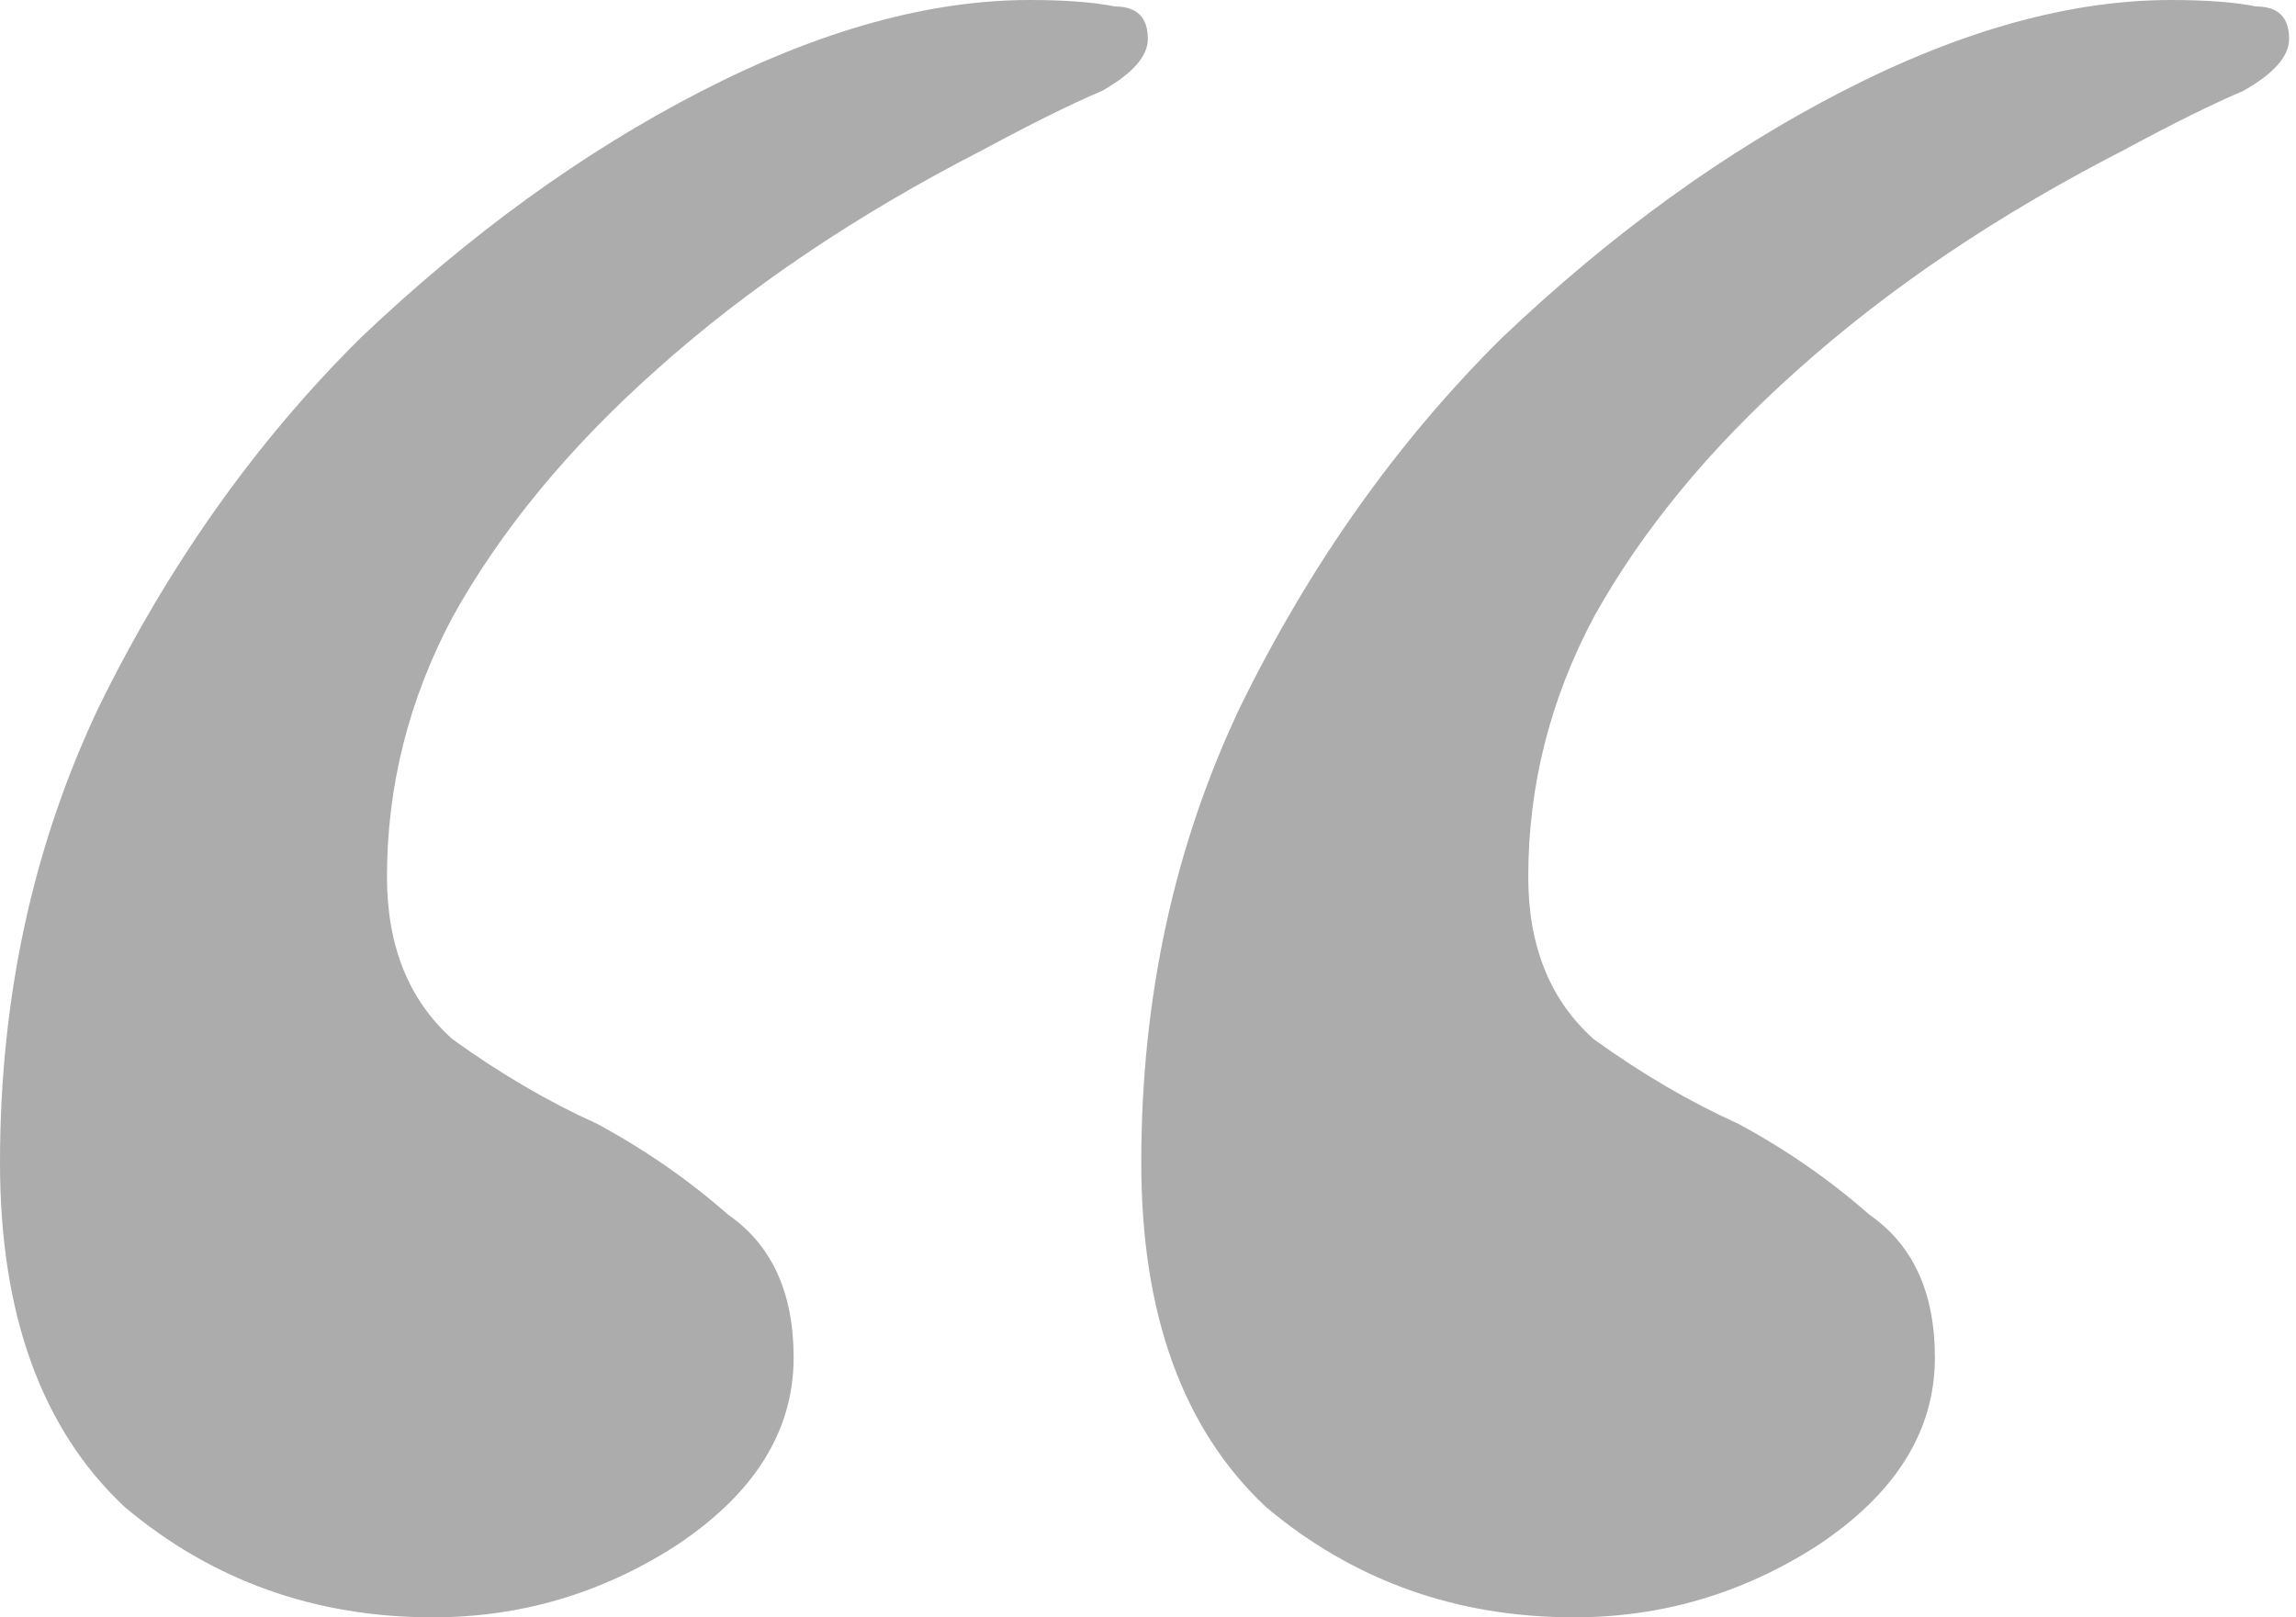 <?xml version="1.0" encoding="UTF-8"?>
<svg xmlns="http://www.w3.org/2000/svg" width="44" height="31" viewBox="0 0 44 31" fill="none">
  <path d="M41.605 0C42.276 0 42.821 0.041 43.239 0.124C43.658 0.124 43.868 0.332 43.868 0.747C43.868 1.079 43.575 1.411 42.988 1.743C42.401 1.992 41.647 2.365 40.726 2.863C38.295 4.108 36.2 5.519 34.441 7.096C32.765 8.59 31.466 10.167 30.544 11.827C29.706 13.404 29.287 15.064 29.287 16.807C29.287 18.135 29.706 19.173 30.544 19.92C31.466 20.584 32.388 21.123 33.309 21.538C34.231 22.036 35.069 22.617 35.823 23.281C36.661 23.862 37.08 24.775 37.08 26.02C37.08 27.431 36.326 28.634 34.818 29.631C33.393 30.544 31.843 31 30.167 31C27.904 31 25.935 30.294 24.259 28.884C22.667 27.39 21.871 25.19 21.871 22.285C21.871 19.131 22.5 16.226 23.757 13.57C25.097 10.831 26.773 8.466 28.784 6.474C30.879 4.482 33.058 2.905 35.321 1.743C37.583 0.581 39.678 0 41.605 0ZM19.734 0C20.405 0 20.949 0.041 21.368 0.124C21.787 0.124 21.997 0.332 21.997 0.747C21.997 1.079 21.703 1.411 21.117 1.743C20.53 1.992 19.776 2.365 18.854 2.863C16.424 4.108 14.329 5.519 12.57 7.096C10.894 8.59 9.595 10.167 8.673 11.827C7.835 13.404 7.416 15.064 7.416 16.807C7.416 18.135 7.835 19.173 8.673 19.92C9.595 20.584 10.517 21.123 11.438 21.538C12.36 22.036 13.198 22.617 13.952 23.281C14.79 23.862 15.209 24.775 15.209 26.02C15.209 27.431 14.455 28.634 12.947 29.631C11.522 30.544 9.972 31 8.296 31C6.033 31 4.064 30.294 2.388 28.884C0.796 27.39 0 25.19 0 22.285C0 19.131 0.628 16.226 1.885 13.57C3.226 10.831 4.902 8.466 6.913 6.474C9.008 4.482 11.187 2.905 13.45 1.743C15.712 0.581 17.807 0 19.734 0Z" fill="#ACACAC"></path>
</svg>

